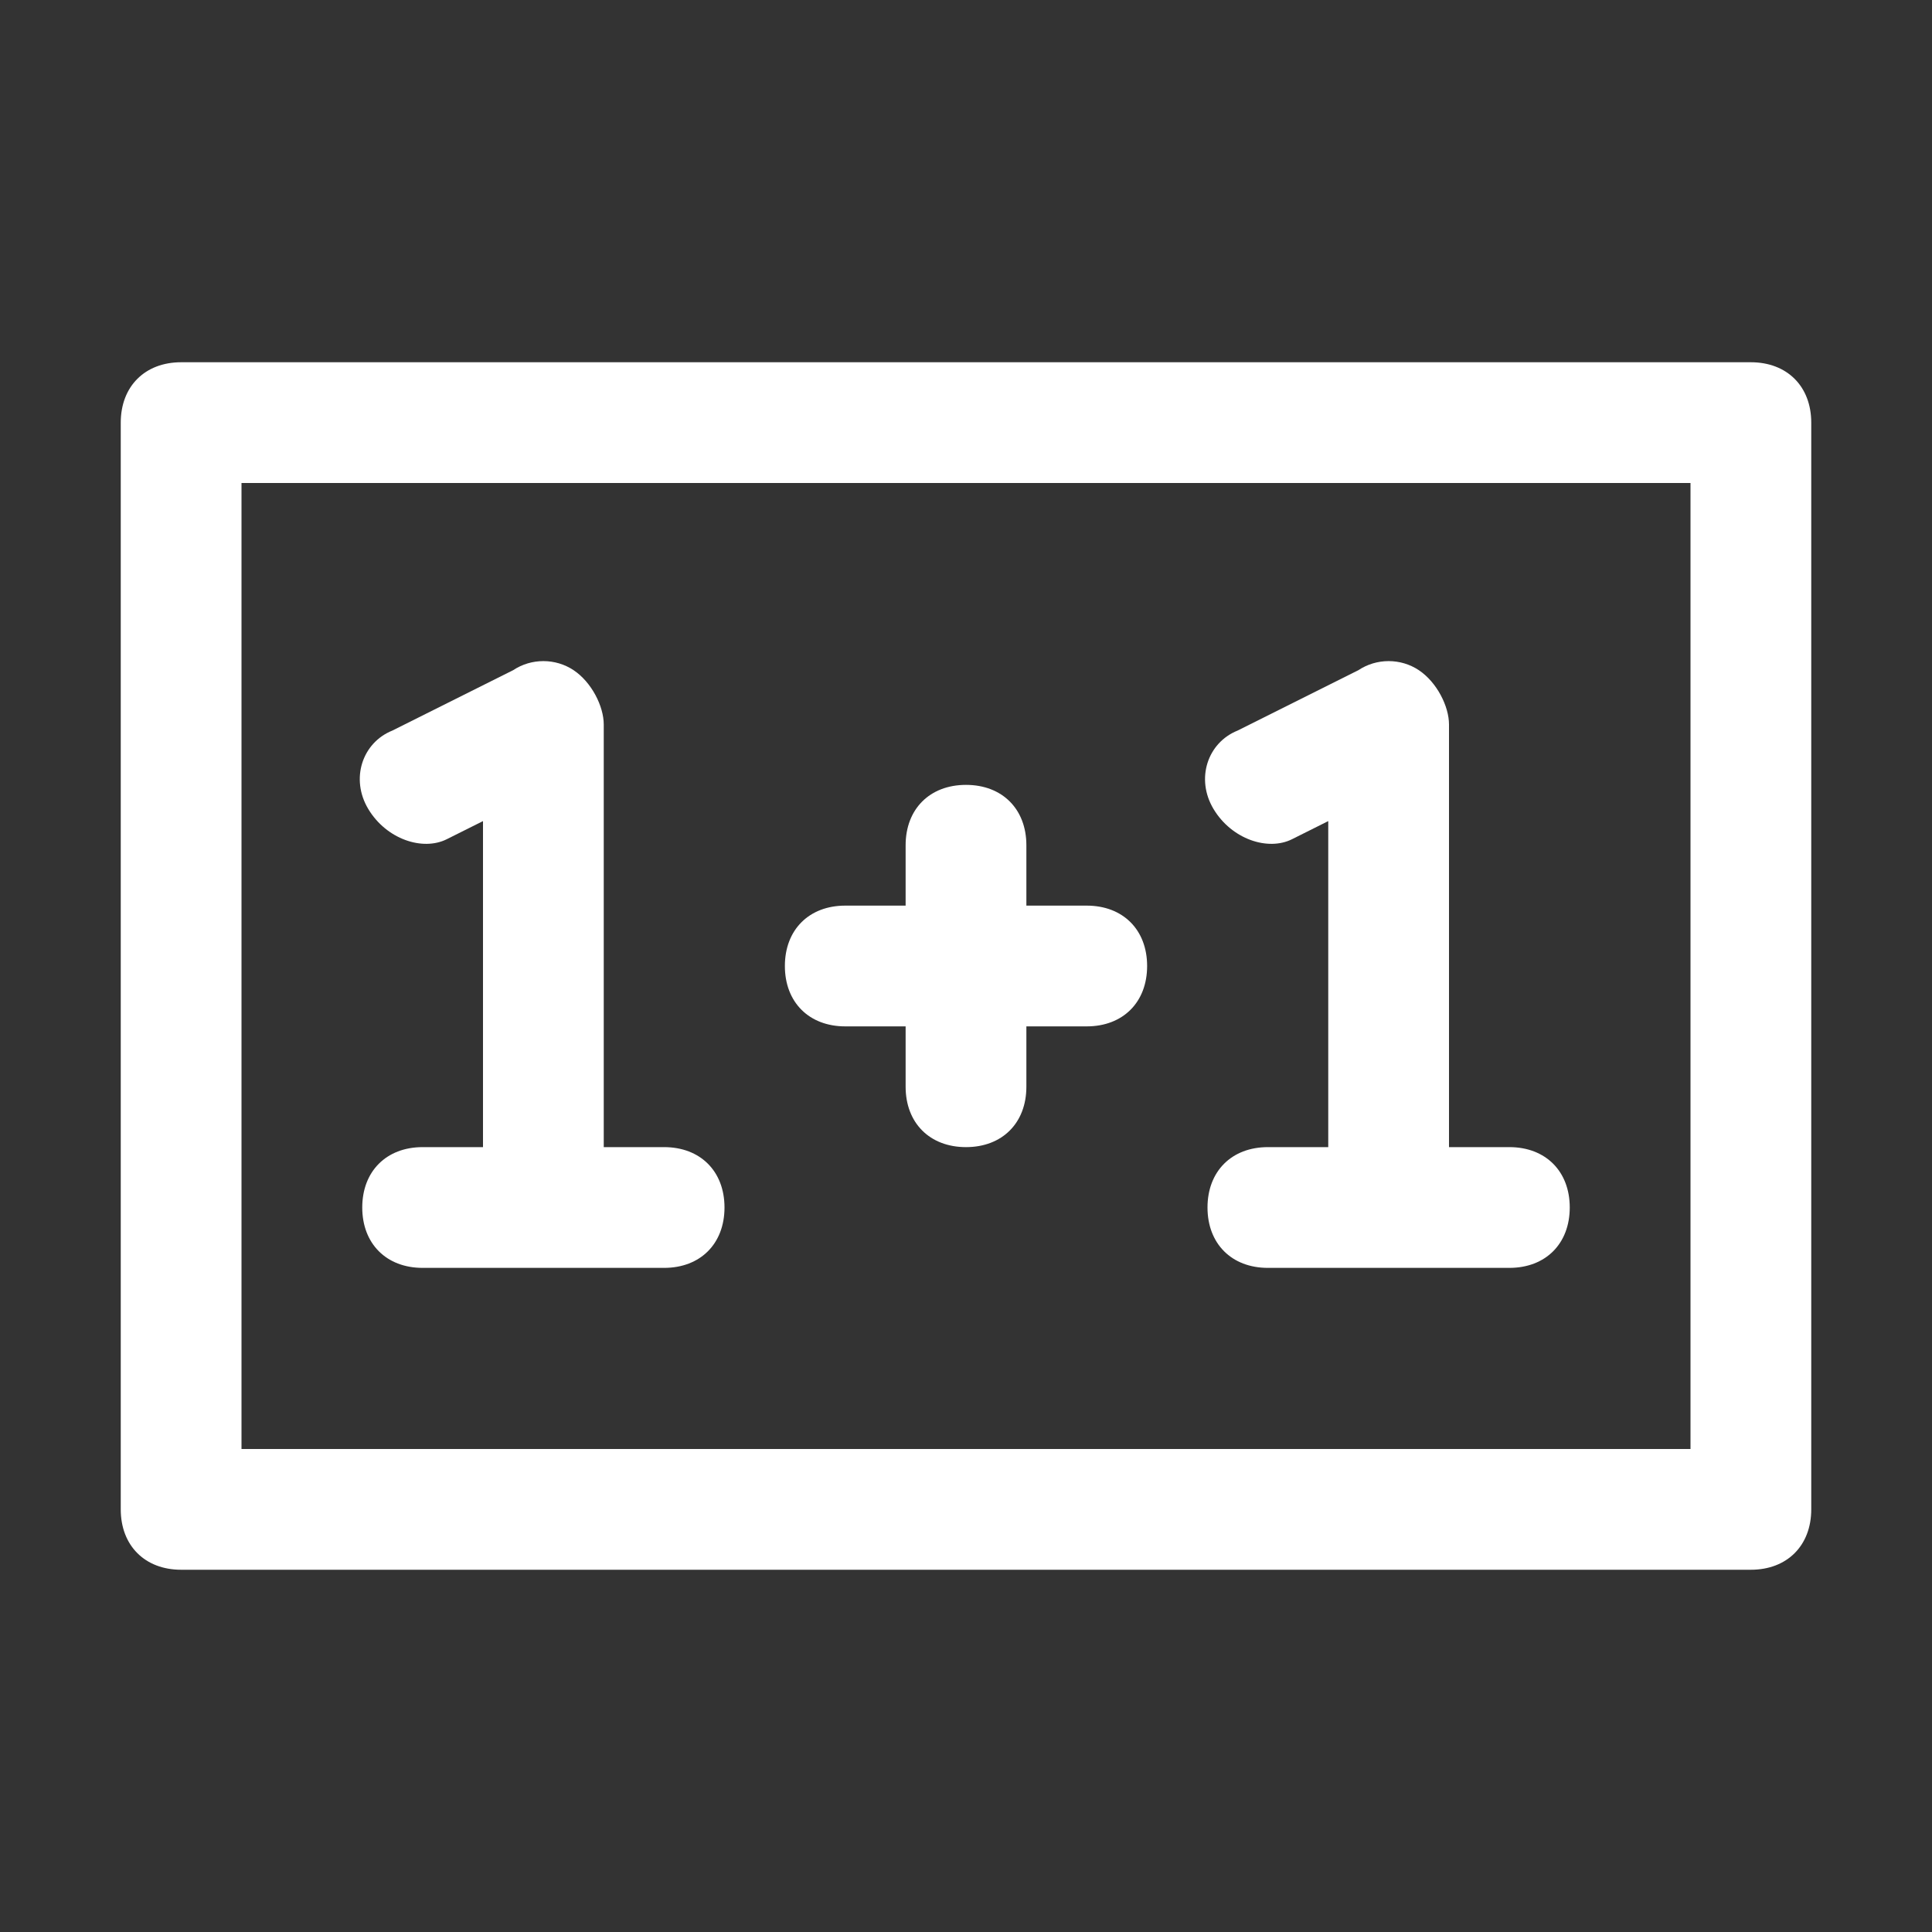 <?xml version="1.0" encoding="UTF-8"?>
<!-- Generator: Adobe Illustrator 28.0.0, SVG Export Plug-In . SVG Version: 6.00 Build 0)  -->
<svg xmlns="http://www.w3.org/2000/svg" xmlns:xlink="http://www.w3.org/1999/xlink" version="1.1" id="Layer_1" x="0px" y="0px" viewBox="0 0 32 32" style="enable-background:new 0 0 32 32;" xml:space="preserve">
<rect x="0" y="0" width="32" height="32" fill="#333333" stroke="none"/>
<style type="text/css">
	.st0{fill:#FFFFFF;}
</style>
<g id="a">
</g>
<g id="b">
</g>
<g id="c">
</g>
<g id="e">
</g>
<g id="f">
</g>
<g id="g">
</g>
<g id="h">
</g>
<g id="i">
</g>
<g id="j">
</g>
<g id="k">
</g>
<g id="l">
</g>
<g id="m">
</g>
<g id="n">
</g>
<g id="o">
</g>
<g id="p">
</g>
<g id="q">
</g>
<g id="r">
</g>
<g id="s">
</g>
<g id="t">
</g>
<g id="u">
</g>
<g id="v">
</g>
<g id="w">
</g>
<g id="x">
</g>
<g id="y">
</g>
<g id="a_x60_">
</g>
<g id="aa">
</g>
<g id="ab">
</g>
<g id="ac">
</g>
<g id="ad">
</g>
<g id="ae">
</g>
<g id="d">
	<g>
		<path class="st0" d="M29,26H3c-0.6,0-1-0.4-1-1V7c0-0.6,0.4-1,1-1h26c0.6,0,1,0.4,1,1v18C30,25.6,29.6,26,29,26z M4,24h24V8H4V24z    "></path>
		<path class="st0" d="M18,15h-1v-1c0-0.6-0.4-1-1-1s-1,0.4-1,1v1h-1c-0.6,0-1,0.4-1,1s0.4,1,1,1h1v1c0,0.6,0.4,1,1,1s1-0.4,1-1v-1    h1c0.6,0,1-0.4,1-1S18.6,15,18,15z"></path>
		<path class="st0" d="M7.4,13.9L8,13.6V20h2v-8c0-0.3-0.2-0.7-0.5-0.9c-0.3-0.2-0.7-0.2-1,0l-2,1c-0.5,0.2-0.7,0.8-0.4,1.3    C6.4,13.9,7,14.1,7.4,13.9L7.4,13.9z"></path>
		<path class="st0" d="M21.4,13.9l0.6-0.3V20h2v-8c0-0.3-0.2-0.7-0.5-0.9c-0.3-0.2-0.7-0.2-1,0l-2,1c-0.5,0.2-0.7,0.8-0.4,1.3    C20.4,13.9,21,14.1,21.4,13.9L21.4,13.9z"></path>
		<path class="st0" d="M11,21H7c-0.6,0-1-0.4-1-1s0.4-1,1-1h4c0.6,0,1,0.4,1,1S11.6,21,11,21z"></path>
		<path class="st0" d="M25,21h-4c-0.6,0-1-0.4-1-1s0.4-1,1-1h4c0.6,0,1,0.4,1,1S25.6,21,25,21z"></path>
	</g>
</g>
</svg>
